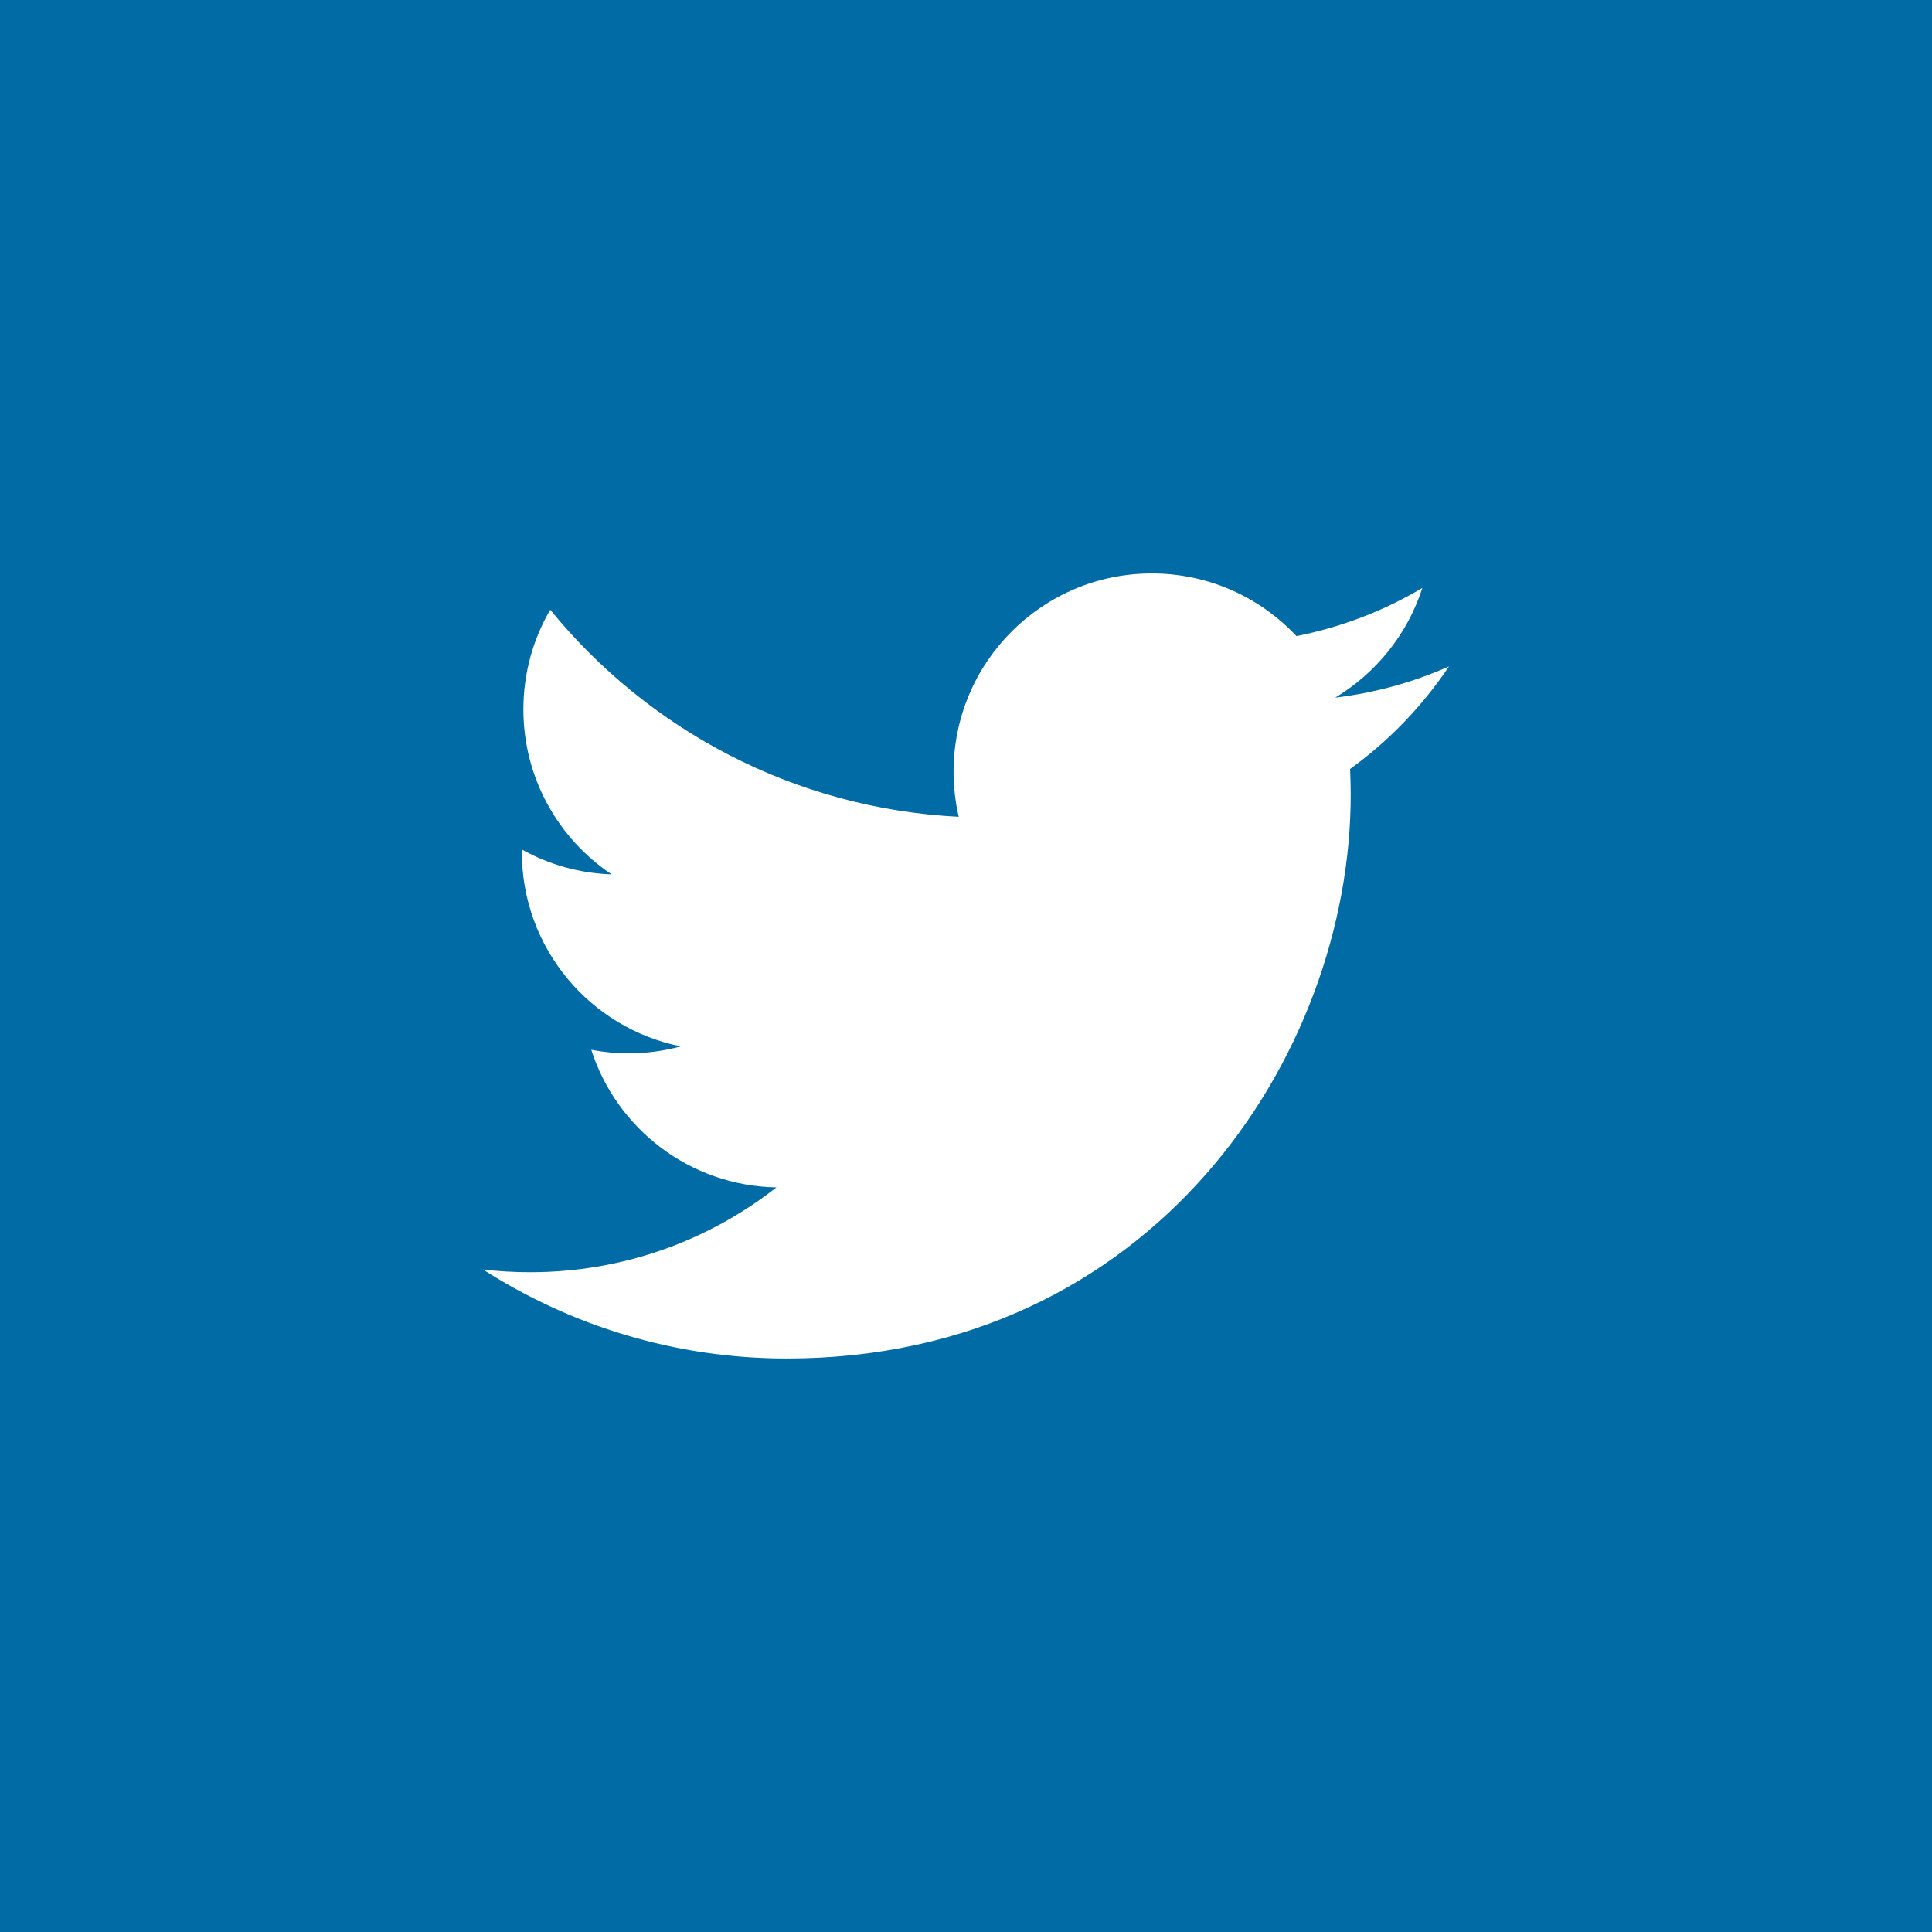 <svg xmlns="http://www.w3.org/2000/svg" width="30" height="30" viewBox="0 0 30 30">
    <path fill="#016BA6" fill-rule="evenodd" d="M20.964 11.94c.006.133.01.265.01.4 0 4.065-3.096 8.755-8.757 8.755-1.738 0-3.355-.51-4.717-1.382.24.028.486.042.734.042 1.442 0 2.768-.491 3.822-1.317-1.347-.025-2.483-.914-2.875-2.137.188.036.38.055.58.055.28 0 .552-.038.81-.108-1.408-.282-2.468-1.526-2.468-3.017v-.04c.414.231.89.37 1.394.386-.826-.552-1.37-1.495-1.37-2.561 0-.565.152-1.094.417-1.548 1.518 1.862 3.786 3.087 6.343 3.215-.052-.225-.08-.46-.08-.7 0-1.7 1.379-3.079 3.078-3.079.886 0 1.685.374 2.246.973.701-.138 1.36-.394 1.955-.747-.23.718-.718 1.321-1.353 1.703.622-.075 1.215-.24 1.767-.485-.413.617-.935 1.159-1.536 1.593zM0 30h30V0H0v30z"/>
</svg>
